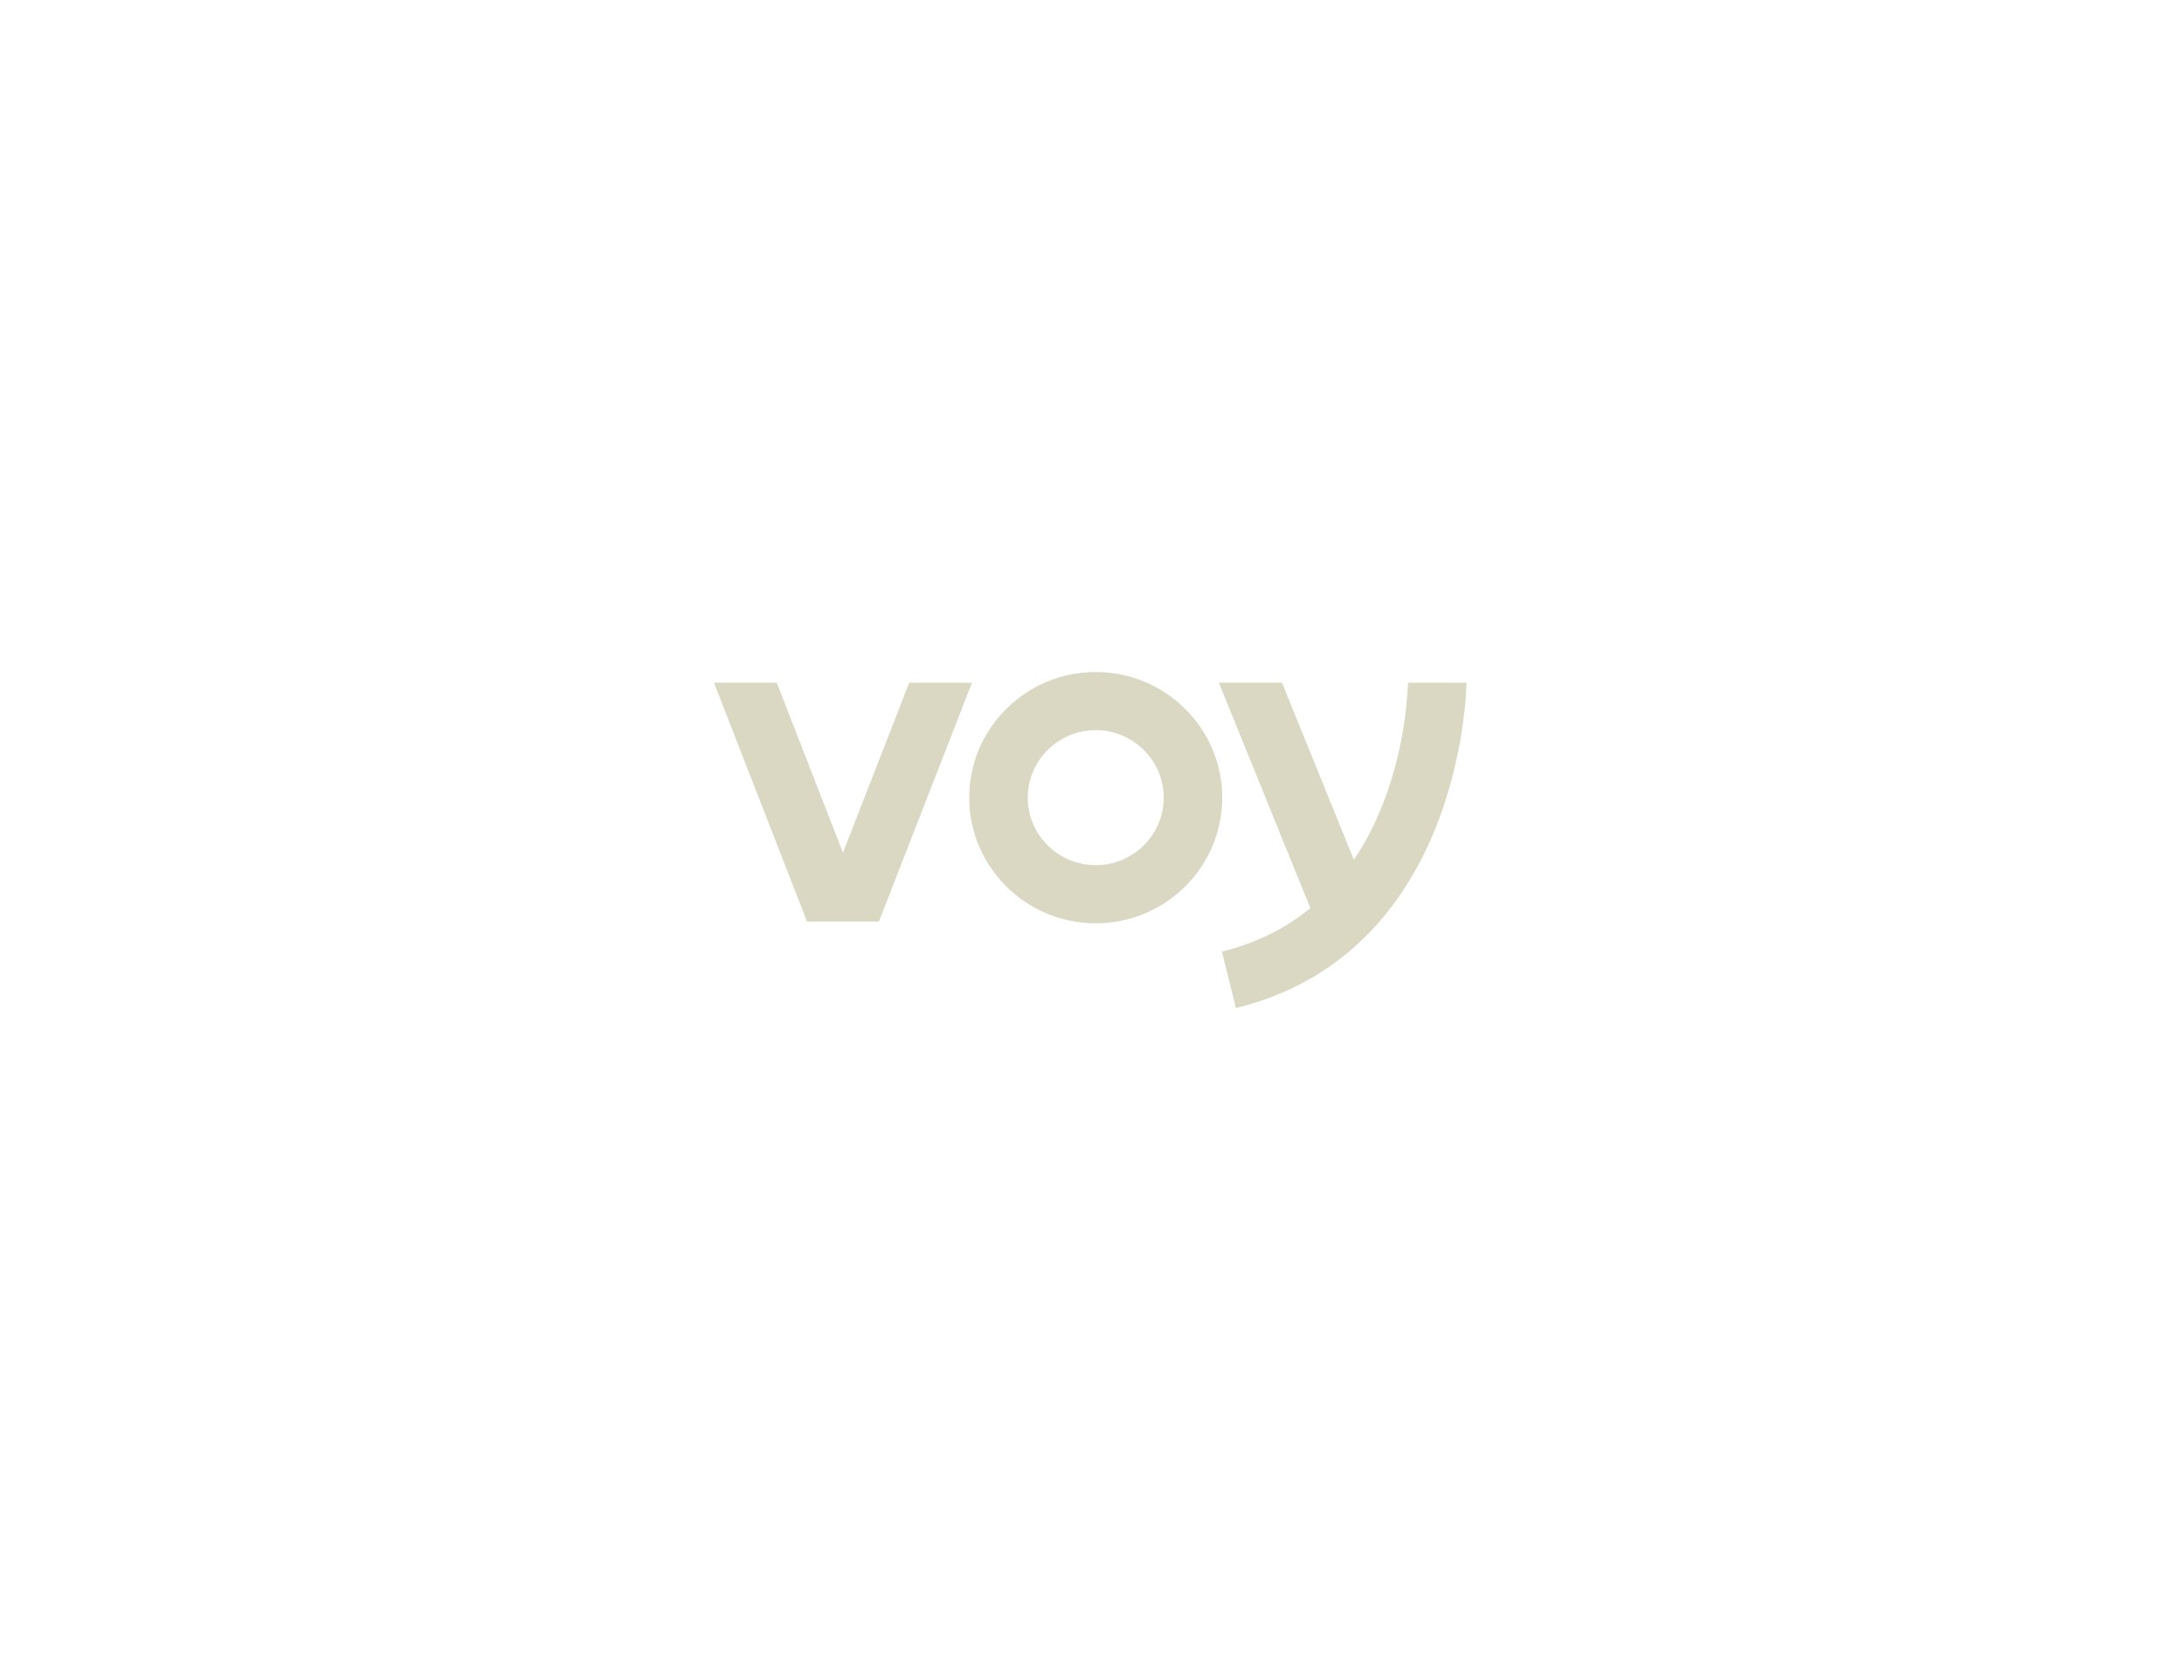 <svg xmlns="http://www.w3.org/2000/svg" width="260" height="200" fill="none"><path fill="#DAD7C2" d="m108.239 81.273-7.885 20.238-7.884-20.238H85l11.074 28.423h8.56l11.075-28.423h-7.47ZM130.445 80c-8.305 0-15.06 6.709-15.06 14.956 0 8.248 6.755 14.957 15.06 14.957 8.304 0 15.06-6.709 15.06-14.957 0-8.247-6.756-14.956-15.06-14.956Zm0 22.993c-4.464 0-8.092-3.604-8.092-8.037 0-4.433 3.628-8.036 8.092-8.036 4.463 0 8.092 3.603 8.092 8.036s-3.629 8.037-8.092 8.037Z"/><path fill="#DAD7C2" d="M167.611 81.273c-.005.523-.159 7.174-2.943 14.334-.97 2.501-2.143 4.744-3.494 6.752l-8.555-21.086h-7.514l10.891 26.832c-2.987 2.453-6.499 4.188-10.533 5.18l1.674 6.714c26.81-6.589 27.427-37.686 27.442-38.726h-6.968Z"/></svg>